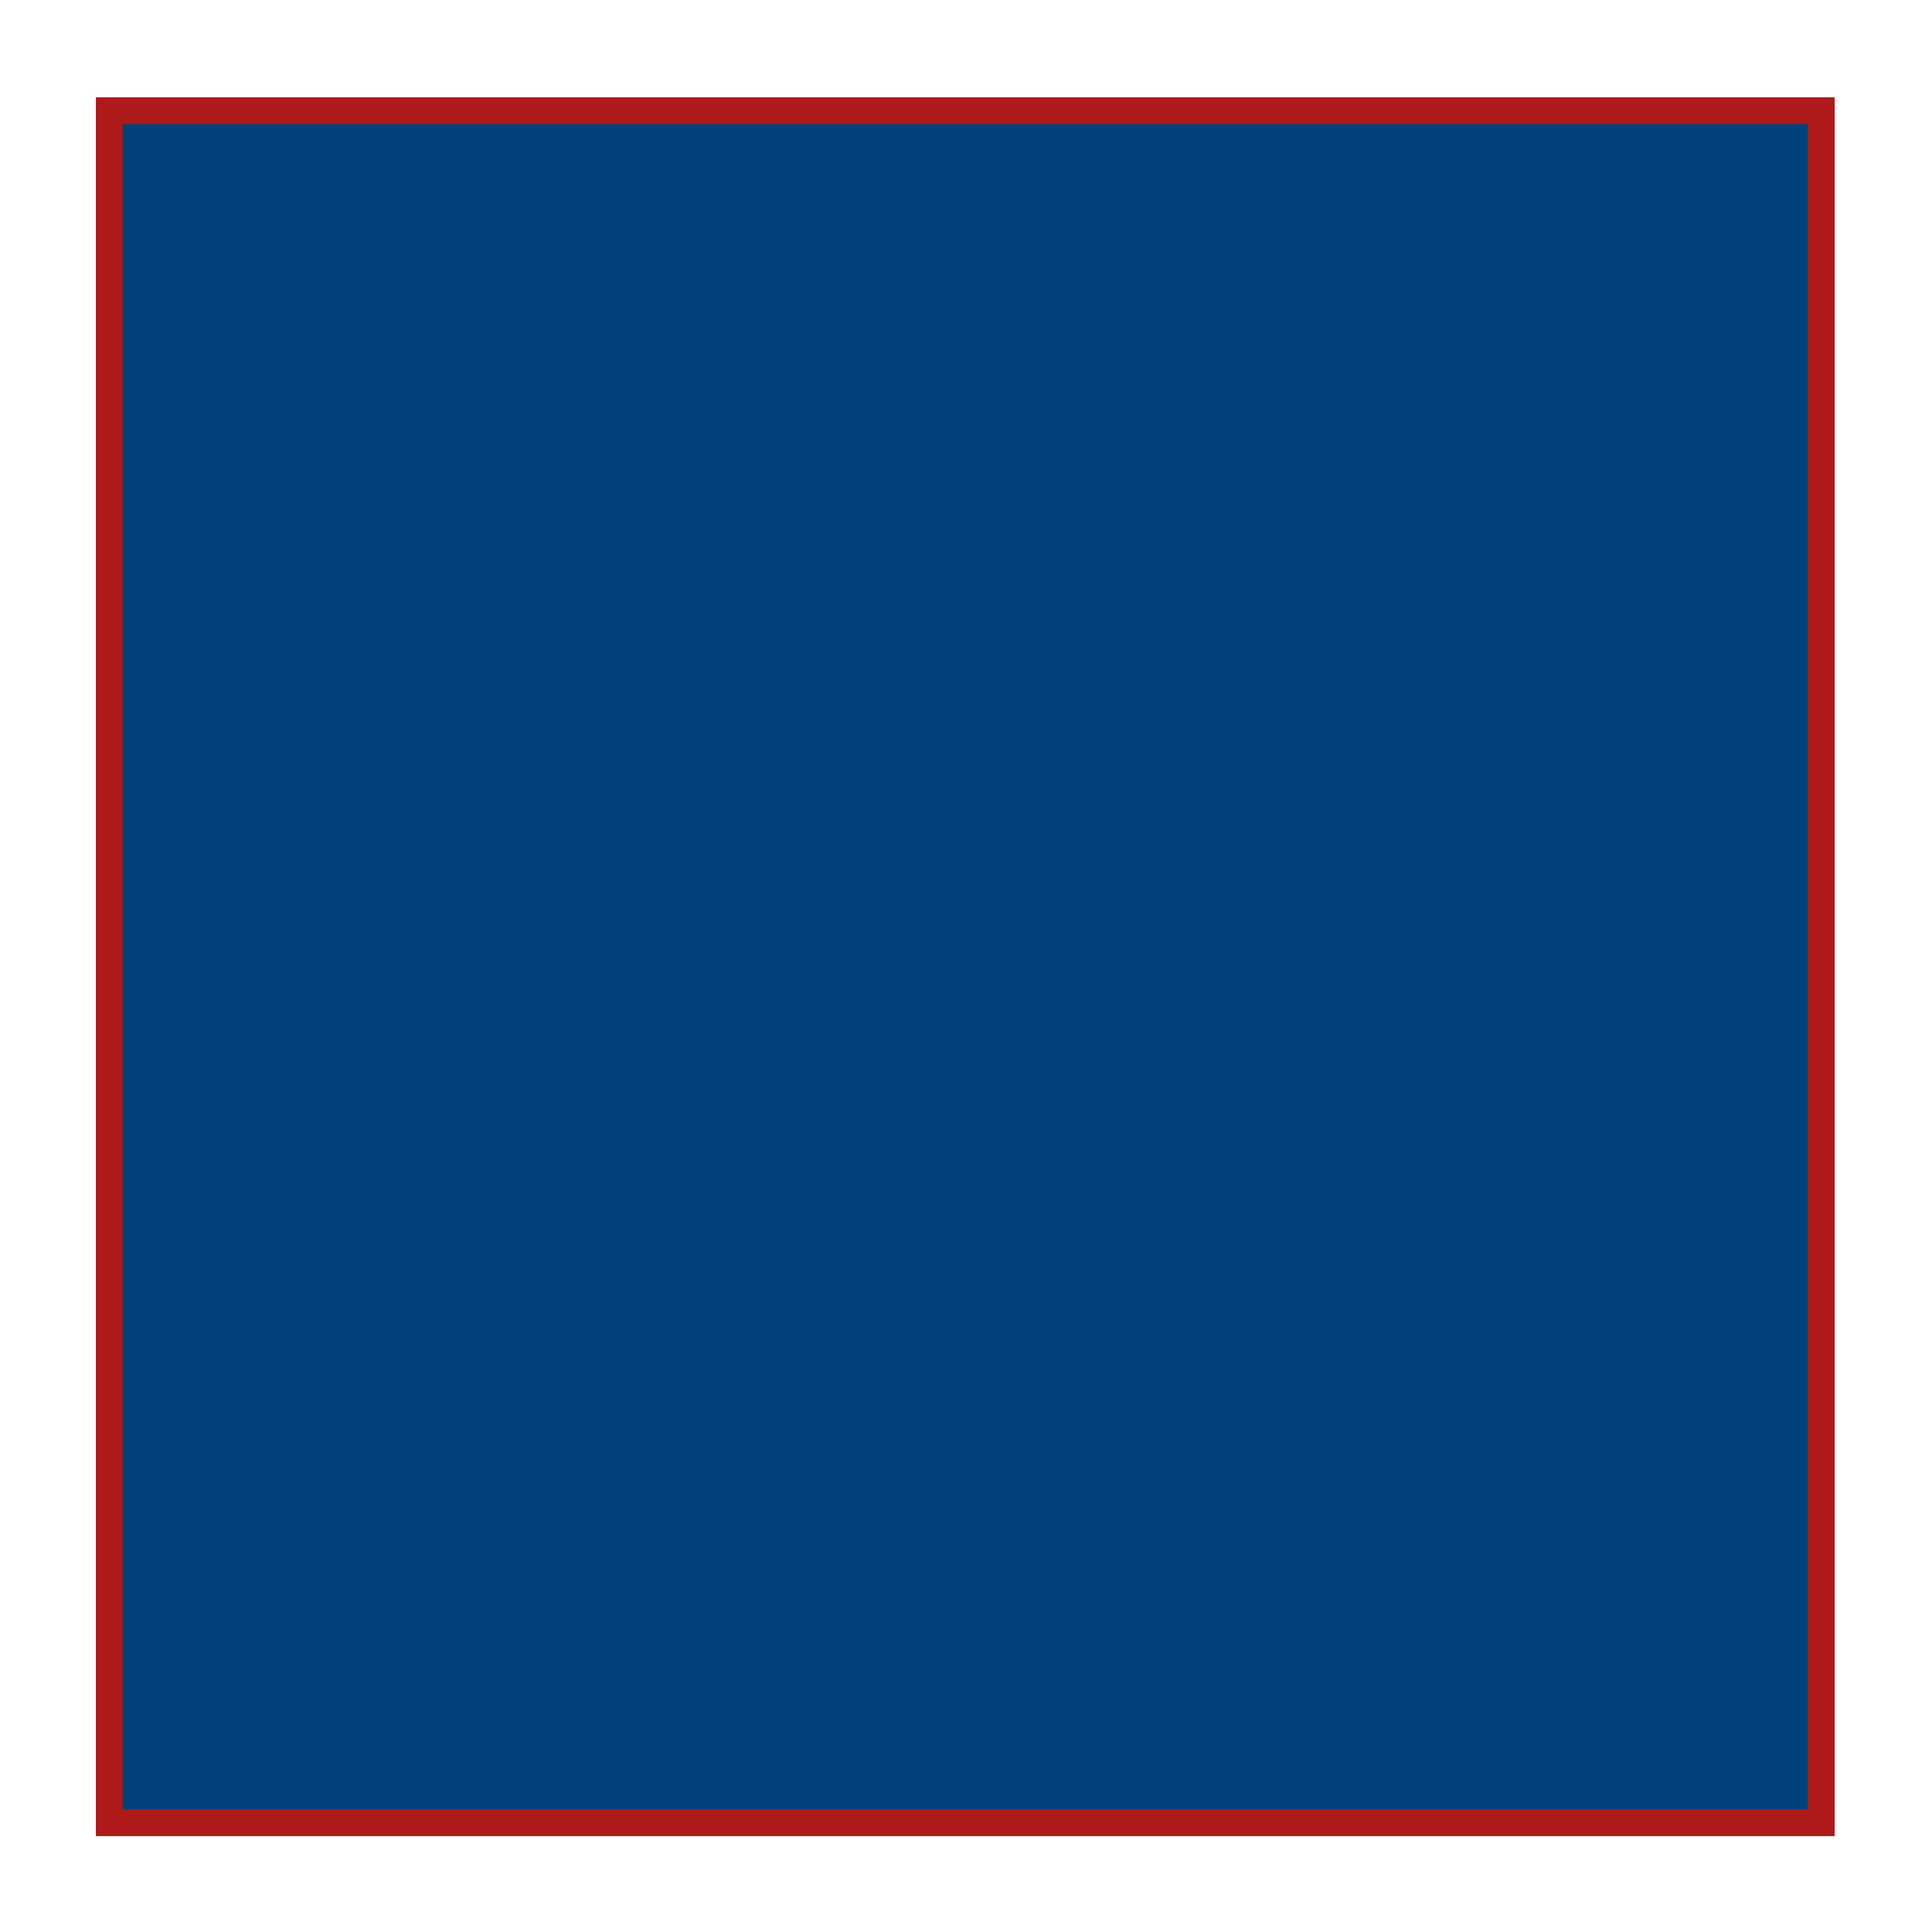 <?xml version="1.0" encoding="UTF-8"?>
<!DOCTYPE svg PUBLIC "-//W3C//DTD SVG 1.1//EN" "http://www.w3.org/Graphics/SVG/1.1/DTD/svg11.dtd">
<!-- Creator: CorelDRAW -->
<svg xmlns="http://www.w3.org/2000/svg" xml:space="preserve" width="3.937in" height="3.937in" version="1.1" style="shape-rendering:geometricPrecision; text-rendering:geometricPrecision; image-rendering:optimizeQuality; fill-rule:evenodd; clip-rule:evenodd"
viewBox="0 0 3937.01 3937.01"
 xmlns:xlink="http://www.w3.org/1999/xlink"
 xmlns:xodm="http://www.corel.com/coreldraw/odm/2003">
 <defs>
  <style type="text/css">
   <![CDATA[
    .fil0 {fill:none}
    .fil1 {fill:#01427C}
    .fil2 {fill:#AD1A19}
   ]]>
  </style>
 </defs>
 <g id="Layer_x0020_1">
  <rect class="fil0" x="-0" y="-0" width="3937.01" height="3937.01"/>
  <rect class="fil1" x="235.64" y="238.64" width="3462.72" height="3462.72"/>
  <path class="fil2" d="M249.92 252.91l3434.17 0 0 3434.17 -3434.17 0 0 -3434.17zm3488.74 3488.74l0 -3543.31 -3543.31 0 0 3543.31 3543.31 0z"/>
 </g>
</svg>
